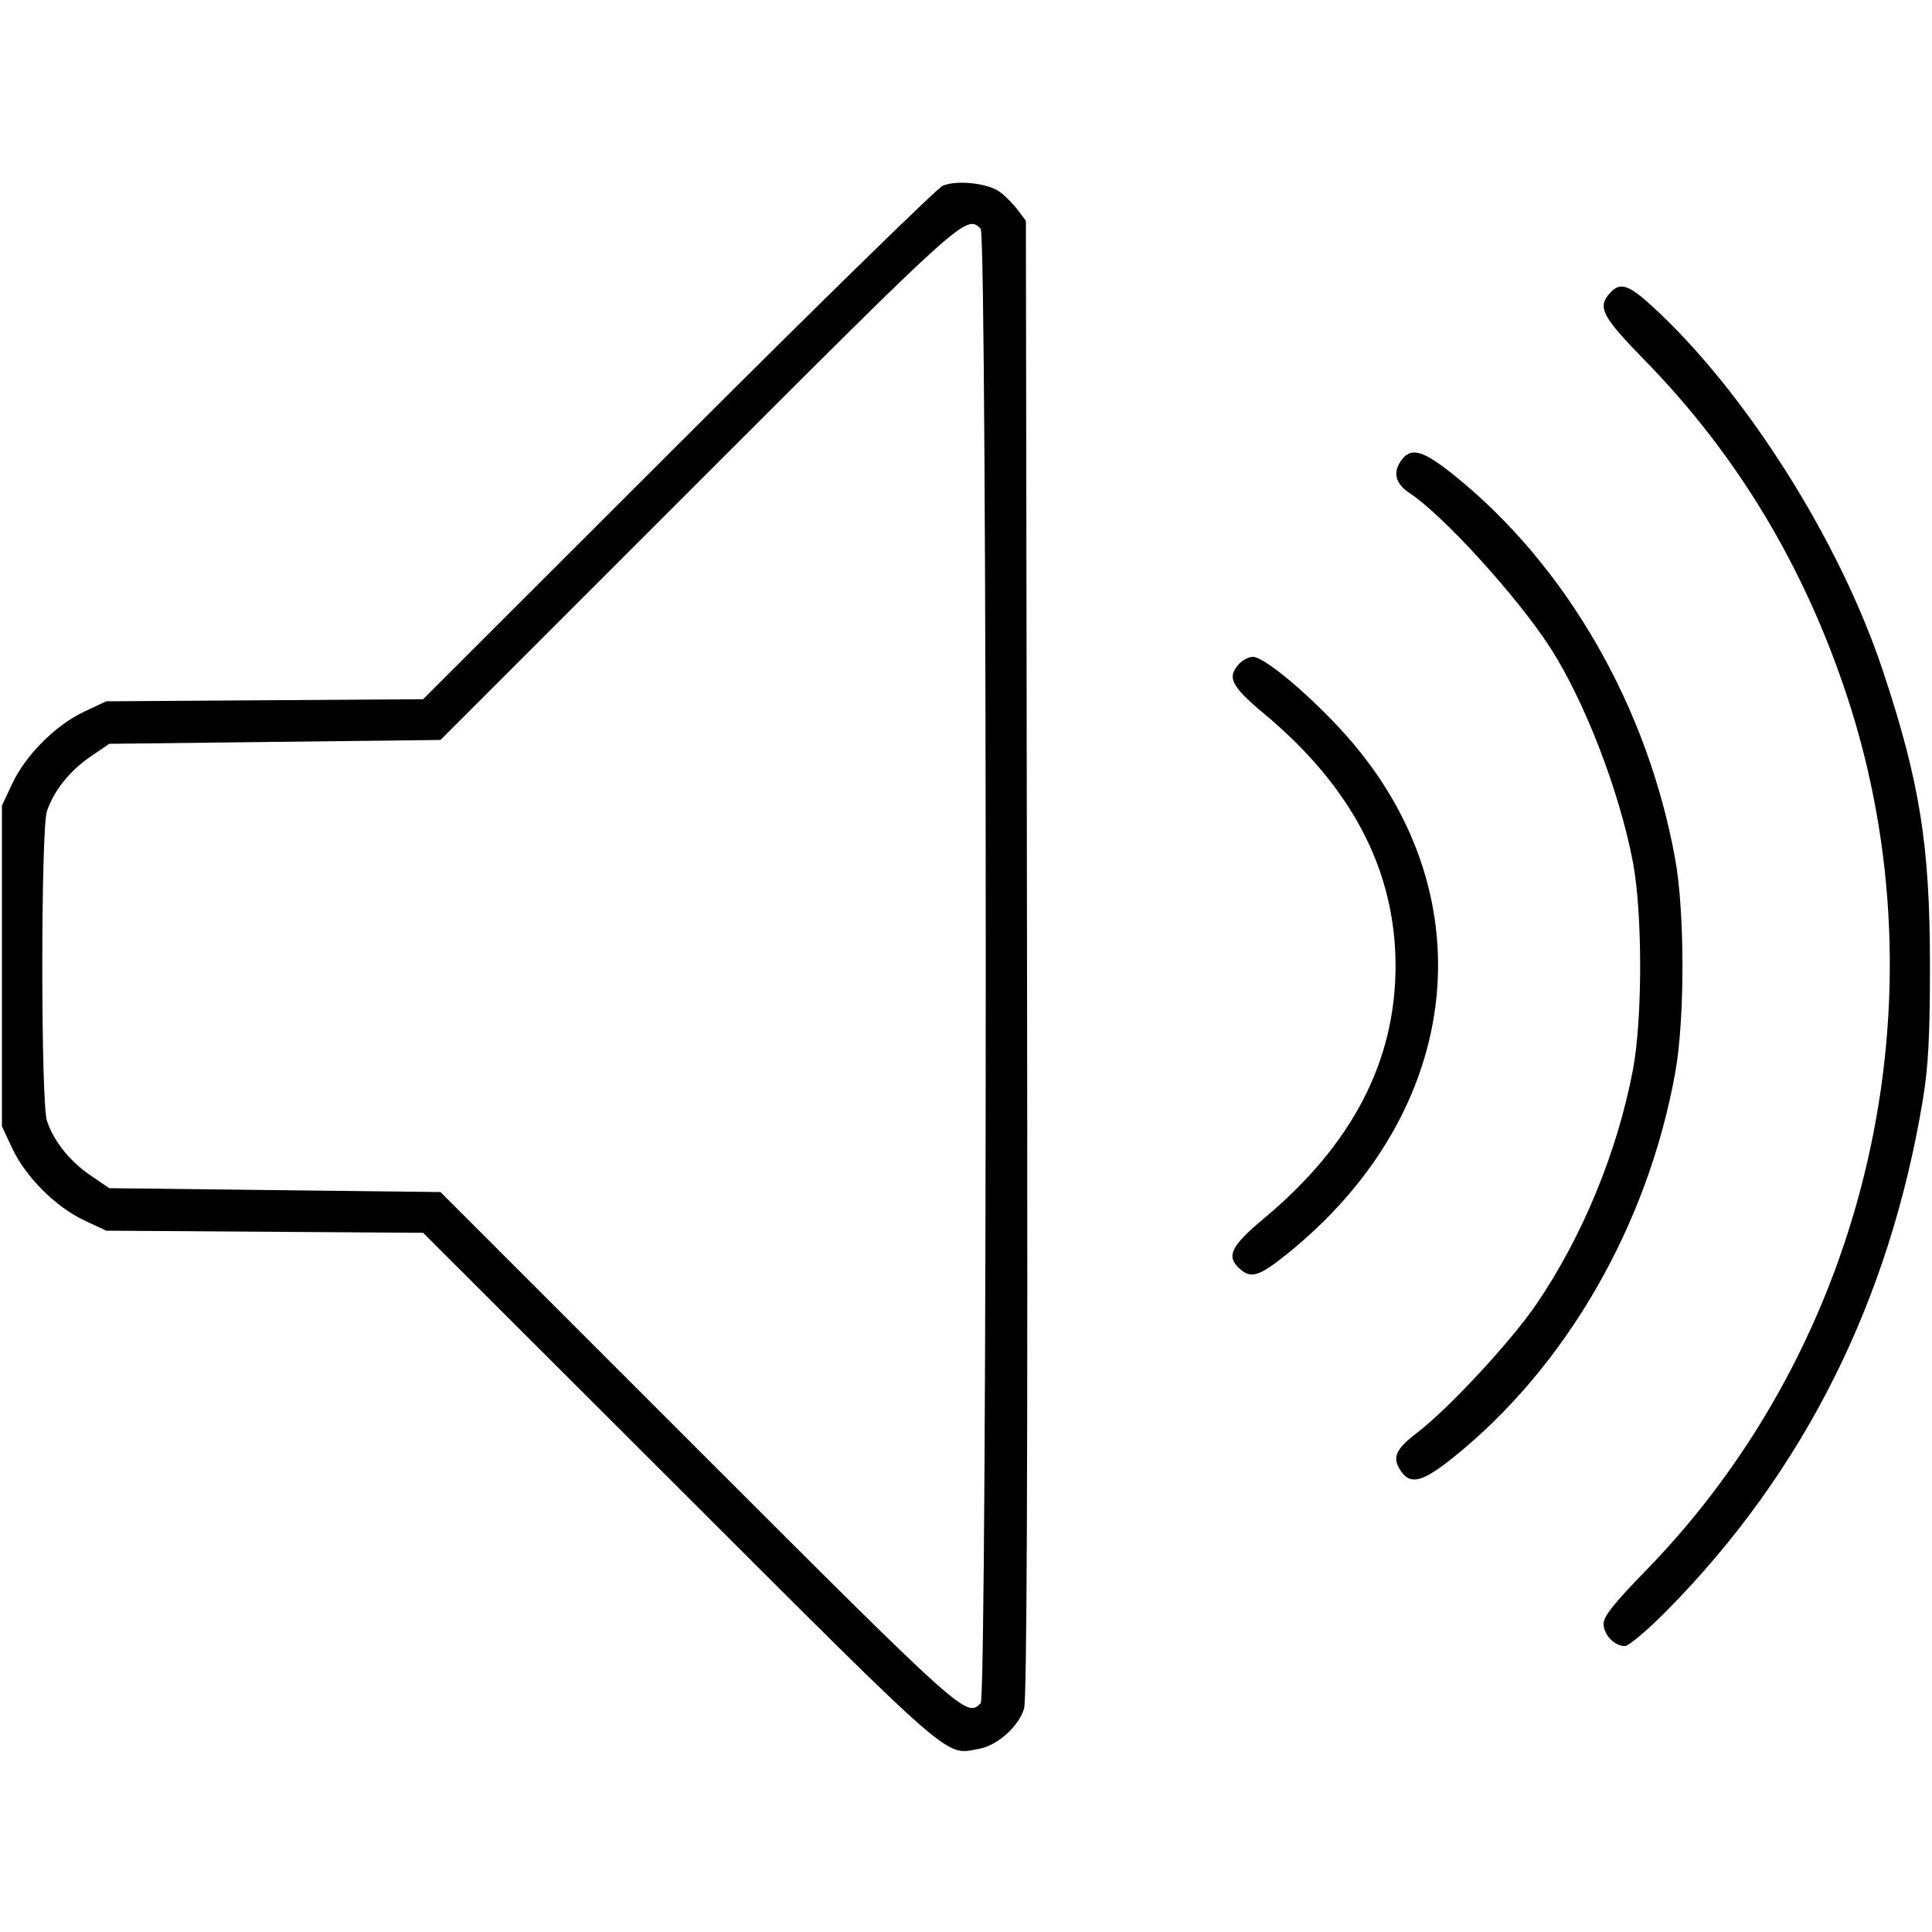 <svg xmlns="http://www.w3.org/2000/svg" viewBox="0 0 500 500" version="1.1">
	<path d="M 244 48.048 C 242.625 48.615, 211.800 78.751, 175.500 115.017 L 109.500 180.954 68.500 181.227 L 27.500 181.500 21.764 184.188 C 14.436 187.623, 6.623 195.436, 3.188 202.764 L 0.500 208.500 0.500 250 L 0.500 291.500 3.188 297.236 C 6.623 304.564, 14.436 312.377, 21.764 315.812 L 27.500 318.500 68.500 318.775 L 109.500 319.050 176 385.458 C 248.011 457.370, 244.427 454.268, 253.521 452.562 C 258.198 451.685, 263.722 446.691, 265.032 442.157 C 265.761 439.630, 265.997 379.576, 265.794 247.823 L 265.500 57.147 263.438 54.385 C 262.304 52.866, 260.200 50.745, 258.763 49.672 C 255.739 47.415, 247.686 46.529, 244 48.048 M 180.750 124.750 L 114.001 191.500 71.135 192 L 28.270 192.500 23.384 195.836 C 18.046 199.480, 13.955 204.604, 12.155 209.899 C 10.545 214.637, 10.545 285.363, 12.155 290.101 C 13.955 295.396, 18.046 300.520, 23.384 304.164 L 28.270 307.500 71.134 308 L 113.997 308.500 180.751 375.250 C 249.650 444.144, 250.075 444.525, 253.800 440.800 C 255.546 439.054, 255.546 60.946, 253.800 59.200 C 250.070 55.470, 249.658 55.840, 180.750 124.750 M 416.655 75.829 C 413.320 79.514, 414.545 81.865, 425.824 93.415 C 449.505 117.665, 466.890 146.531, 477.942 179.947 C 503.962 258.619, 483.522 347.499, 425.824 406.585 C 417.877 414.723, 415 418.336, 415 420.180 C 415 423.050, 417.786 426, 420.497 426 C 421.509 426, 426.441 421.837, 431.457 416.750 C 466.929 380.772, 489.032 336.611, 497.651 284.500 C 499.046 276.063, 499.470 268.024, 499.470 250 C 499.470 218.740, 496.864 202.399, 487.279 173.563 C 476.075 139.855, 451.592 101.193, 427.517 79.189 C 421.423 73.620, 419.260 72.951, 416.655 75.829 M 362.440 119.451 C 360.444 122.497, 361.242 125.273, 364.779 127.591 C 373.401 133.240, 392.764 154.517, 401.188 167.598 C 410.095 181.428, 419.065 204.665, 422.575 223 C 425.104 236.205, 425.104 263.795, 422.575 277 C 418.505 298.259, 409.580 319.910, 397.635 337.500 C 391.176 347.012, 374.870 364.596, 366.808 370.744 C 361.195 375.024, 360.234 377.182, 362.440 380.549 C 364.978 384.423, 368.086 383.640, 376.256 377.068 C 405.380 353.638, 426.485 316.972, 433.567 277.500 C 436.039 263.718, 436.039 236.282, 433.567 222.500 C 426.484 183.020, 405.420 146.394, 376.348 123.007 C 368.085 116.359, 364.985 115.567, 362.440 119.451 M 320.655 171.829 C 317.474 175.343, 318.608 177.573, 327.250 184.795 C 349.924 203.743, 361.167 225.357, 361.167 250 C 361.167 274.643, 349.924 296.257, 327.250 315.205 C 318.506 322.512, 317.242 325.099, 320.829 328.345 C 323.710 330.953, 325.768 330.357, 332.570 324.944 C 379.441 287.648, 385.410 230.052, 346.712 188.479 C 337.604 178.693, 327.043 170, 324.263 170 C 323.189 170, 321.565 170.823, 320.655 171.829" stroke="none" fill="currentColor" fill-rule="evenodd"></path>
</svg>